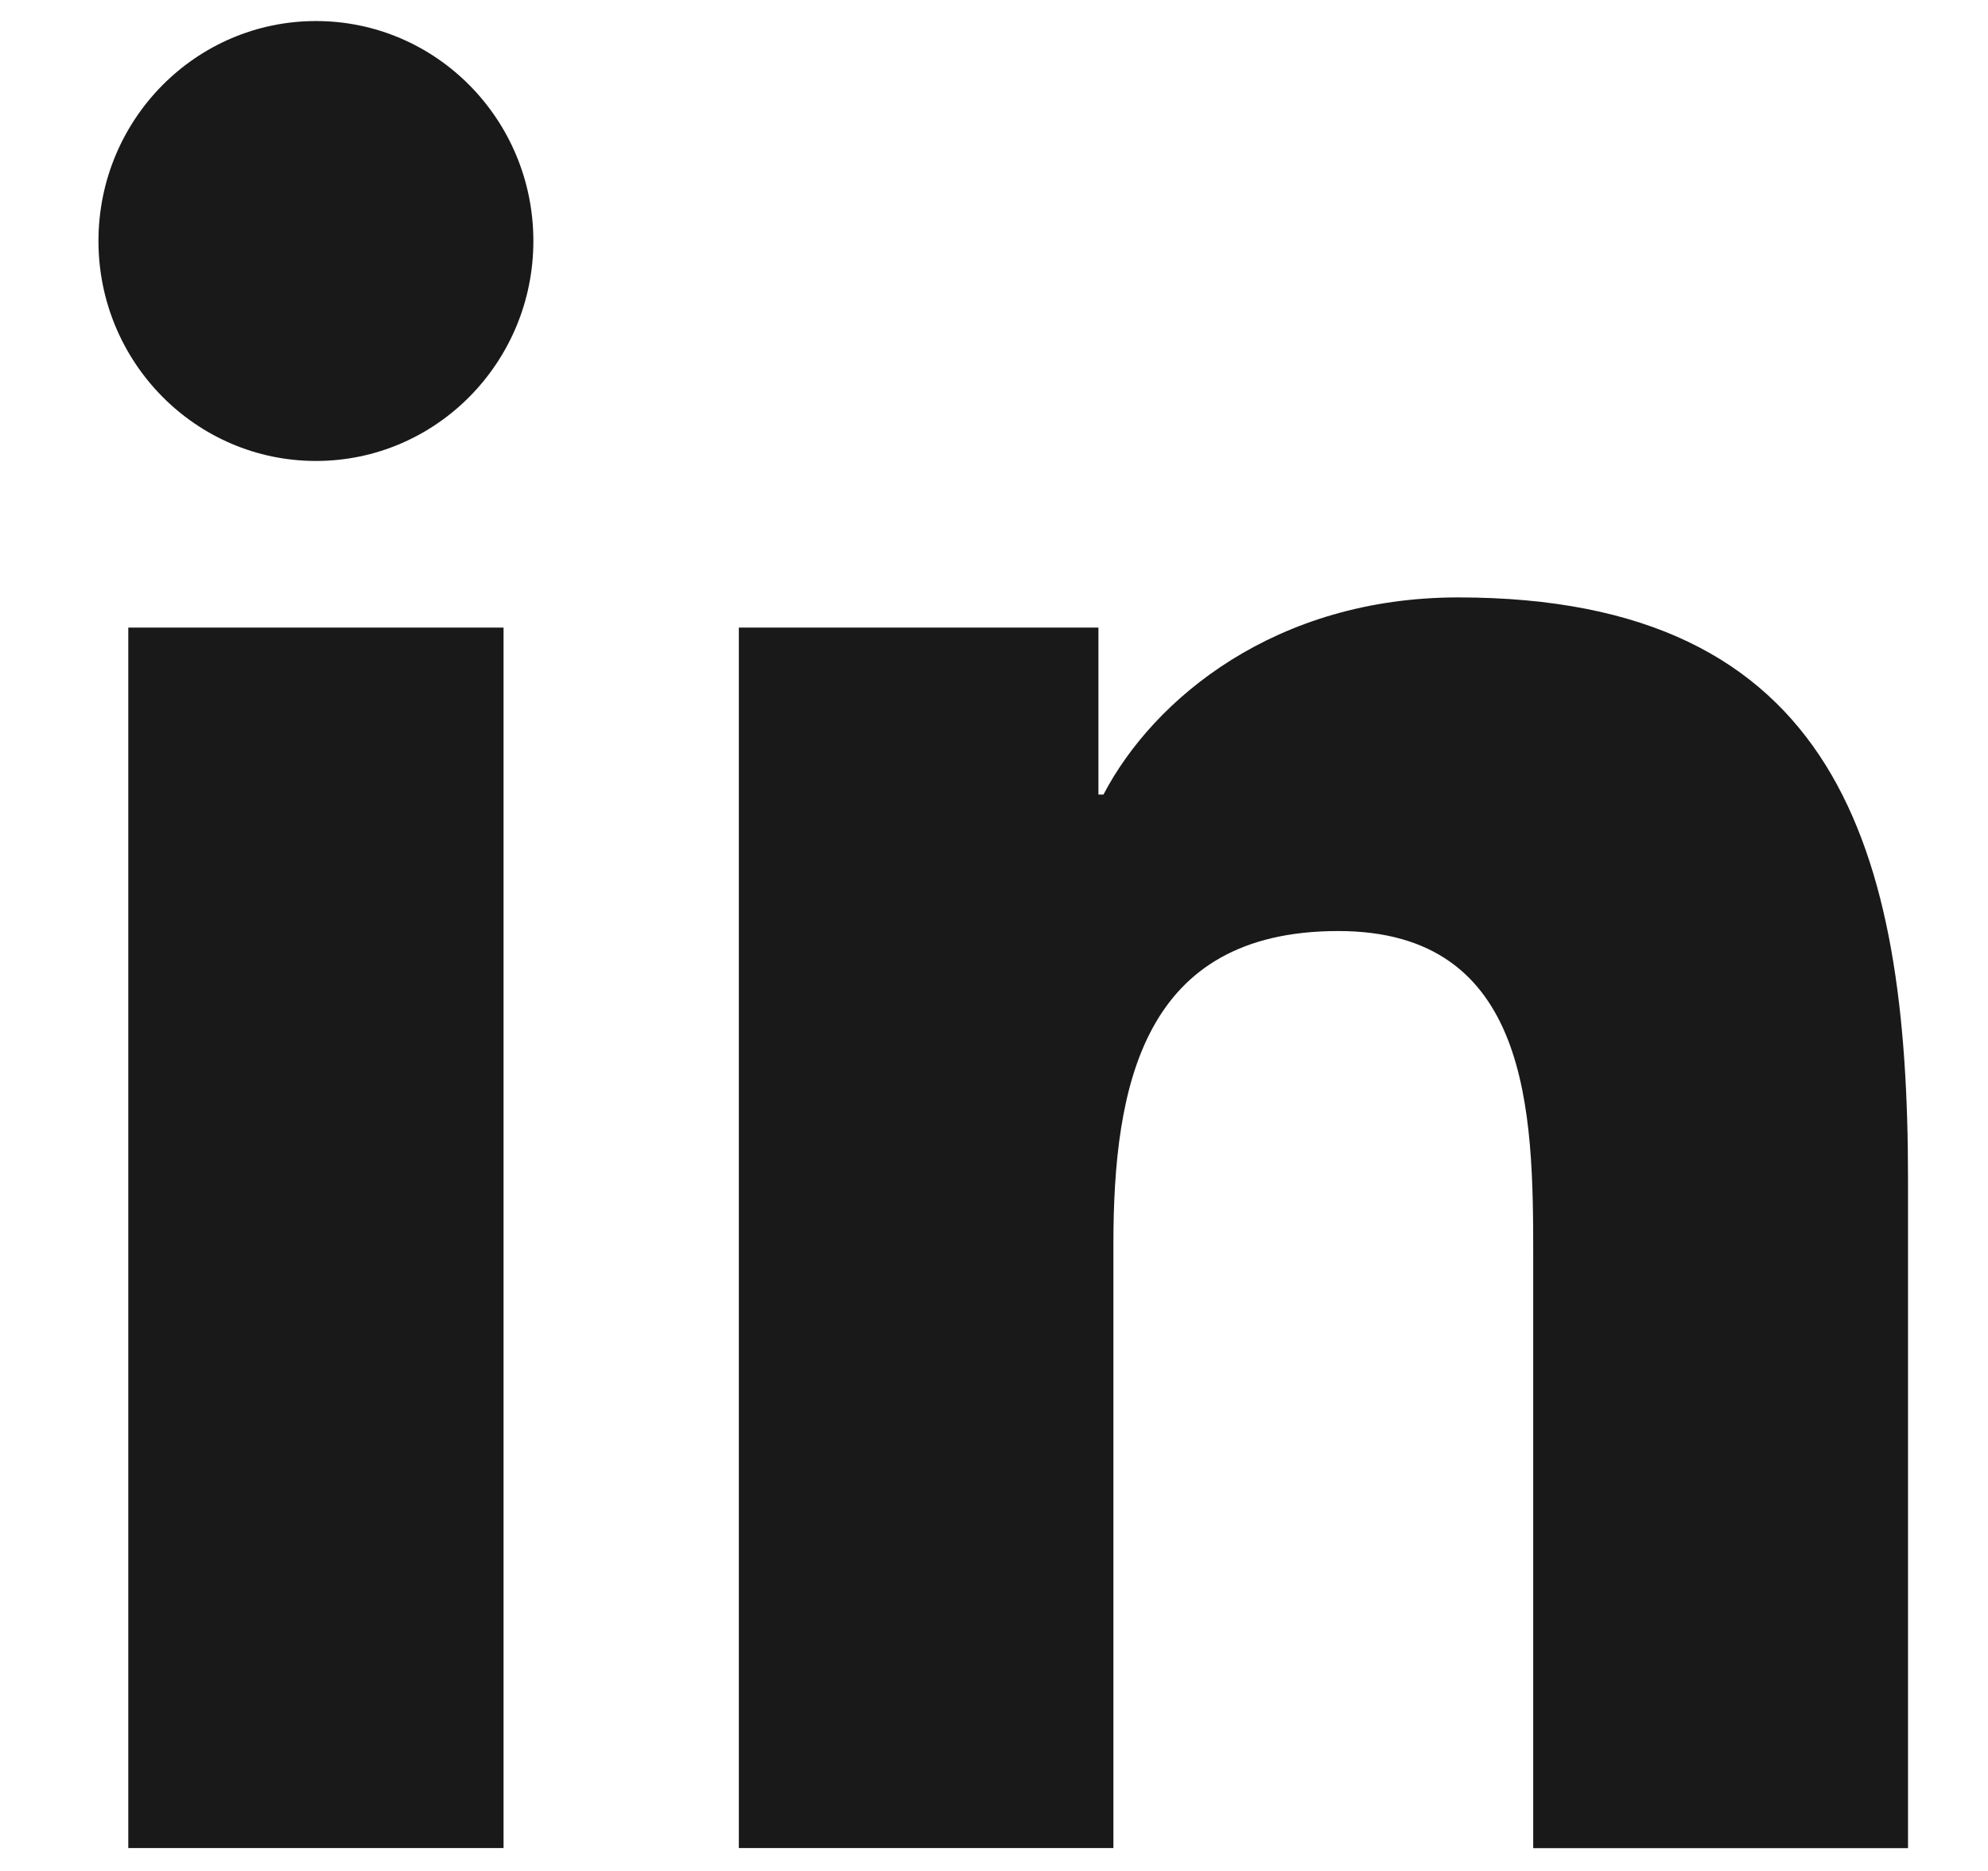 <svg width="17" height="16" viewBox="0 0 17 16" fill="none" xmlns="http://www.w3.org/2000/svg">
<path d="M2.702 3.942C3.729 3.942 4.561 3.099 4.561 2.061C4.561 1.022 3.729 0.18 2.702 0.18C1.675 0.18 0.842 1.022 0.842 2.061C0.842 3.099 1.675 3.942 2.702 3.942Z" fill="#191919"/>
<path d="M6.318 5.367V15.804H9.521V10.643C9.521 9.281 9.774 7.962 11.444 7.962C13.09 7.962 13.111 9.519 13.111 10.729V15.805H16.316V10.081C16.316 7.27 15.717 5.109 12.469 5.109C10.909 5.109 9.864 5.975 9.436 6.795H9.393V5.367H6.318ZM1.097 5.367H4.306V15.804H1.097V5.367Z" fill="#191919"/>
</svg>
